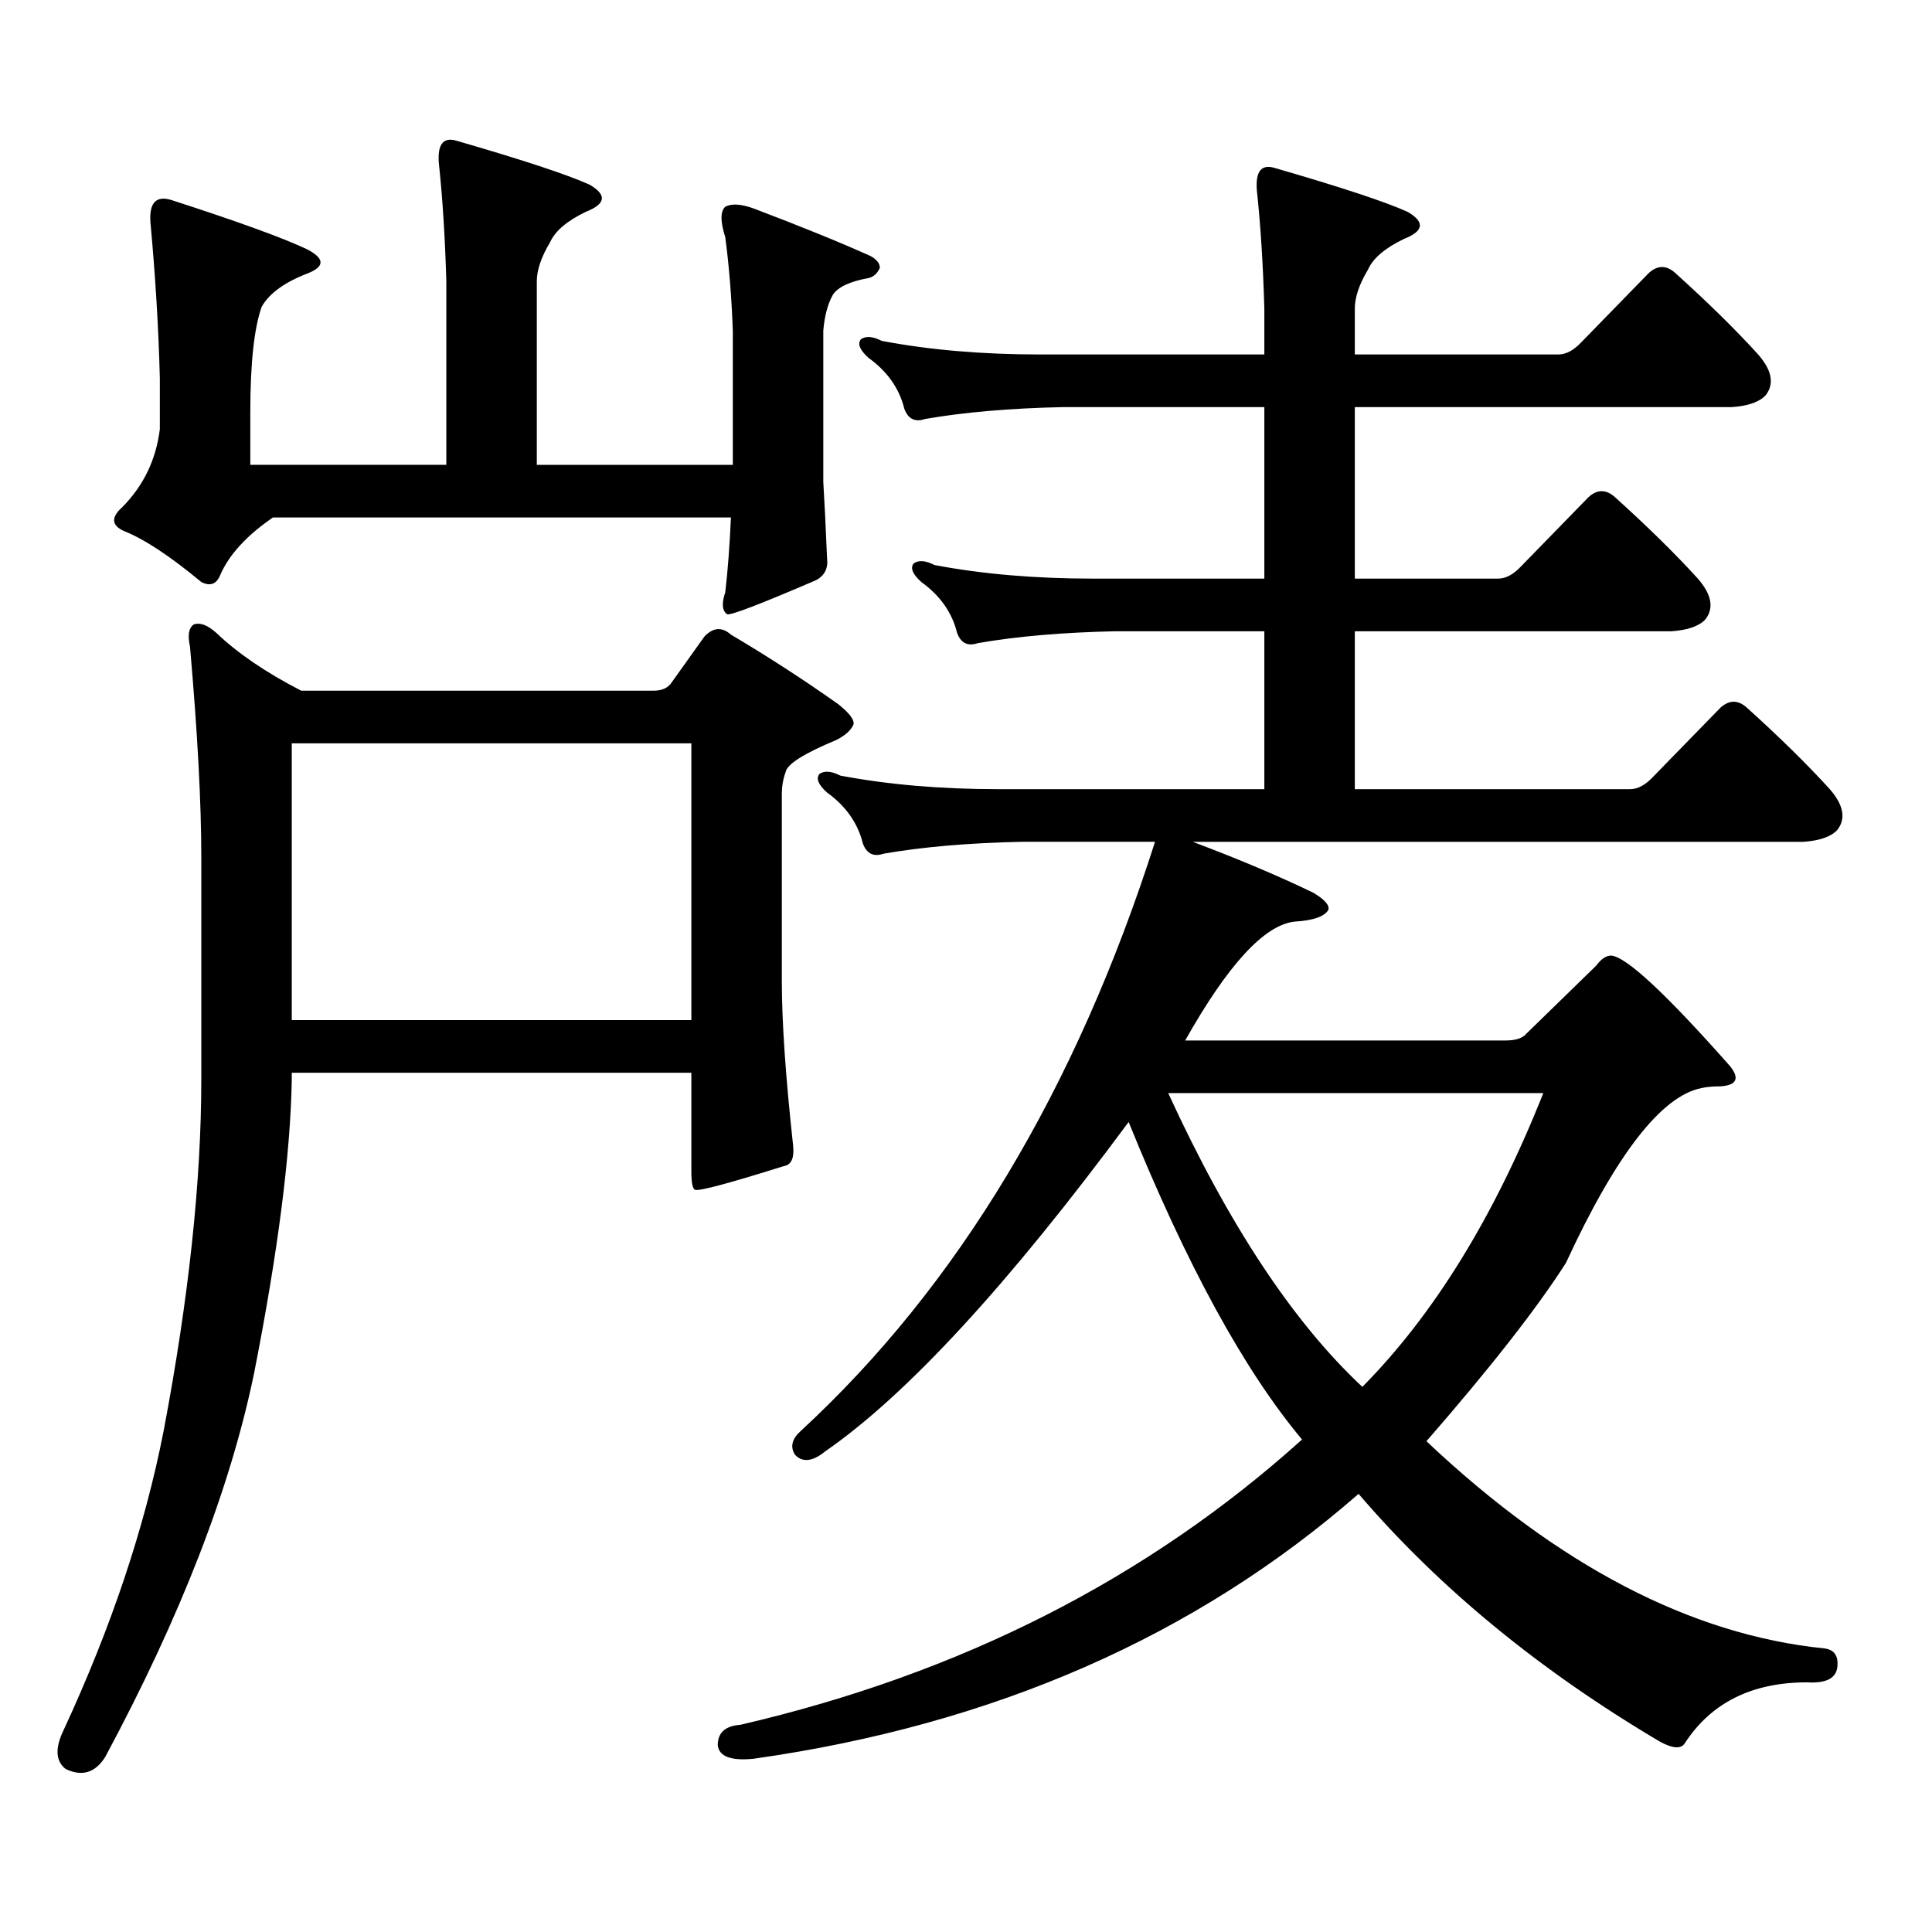 <?xml version="1.0" encoding="utf-8"?>
<!-- Generator: Adobe Illustrator 16.0.0, SVG Export Plug-In . SVG Version: 6.00 Build 0)  -->
<!DOCTYPE svg PUBLIC "-//W3C//DTD SVG 1.1//EN" "http://www.w3.org/Graphics/SVG/1.1/DTD/svg11.dtd">
<svg version="1.1" id="图层_1" xmlns="http://www.w3.org/2000/svg" xmlns:xlink="http://www.w3.org/1999/xlink" x="0px" y="0px"
	 width="1000px" height="1000px" viewBox="0 0 1000 1000" enable-background="new 0 0 1000 1000" xml:space="preserve">
<path d="M151.021,558.766c-0.655,38.672-7.164,89.359-19.512,152.051c-12.362,59.766-38.048,125.972-77.071,198.633
	c-5.213,8.198-12.042,10.244-20.487,6.152c-5.213-4.106-5.533-10.85-0.976-20.215c24.71-53.325,41.95-104.893,51.706-154.688
	c13.003-68.555,19.512-129.199,19.512-181.934V443.629c0-28.125-1.951-64.449-5.854-108.984c-1.311-5.851-0.655-9.668,1.951-11.426
	c3.247-1.168,7.149,0.302,11.707,4.395c11.052,10.547,25.686,20.517,43.901,29.883h182.435c3.902,0,6.829-1.168,8.78-3.516
	l17.561-24.609c4.543-4.684,9.101-4.972,13.658-0.879c18.856,11.137,37.393,23.153,55.608,36.035
	c5.854,4.696,8.445,8.212,7.805,10.547c-1.311,2.938-4.237,5.575-8.78,7.91c-16.92,7.031-25.7,12.606-26.341,16.699
	c-1.311,3.516-1.951,7.333-1.951,11.426v96.68c0,21.094,1.951,49.521,5.854,85.254c0.641,6.454-0.976,9.97-4.878,10.547
	c-27.972,8.789-43.261,12.895-45.853,12.305c-1.311-0.577-1.951-3.805-1.951-9.668V555.25H151.021V558.766z M379.308,171.168
	c-0.655-17.578-1.951-33.688-3.902-48.34c-2.606-8.199-2.606-13.473,0-15.82c3.247-1.758,8.125-1.456,14.634,0.879
	c24.71,9.379,44.877,17.578,60.486,24.609c3.247,1.758,4.878,3.817,4.878,6.152c-1.311,2.938-3.262,4.696-5.854,5.273
	c-9.756,1.758-15.944,4.696-18.536,8.789c-2.606,4.696-4.237,10.849-4.878,18.457v78.223c0.641,10.547,1.296,23.73,1.951,39.551
	c0.641,5.273-1.311,9.091-5.854,11.426c-28.627,12.305-43.901,18.168-45.853,17.578c-2.606-1.758-2.927-5.563-0.976-11.426
	c1.296-11.124,2.271-24.02,2.927-38.672H141.265c-13.658,9.379-22.773,19.336-27.316,29.883c-1.951,4.696-5.213,5.863-9.756,3.516
	c-16.265-13.473-29.603-22.262-39.999-26.367c-6.509-2.926-6.829-7.031-0.976-12.305c11.052-11.124,17.561-24.609,19.512-40.43
	v-26.367c-0.655-25.777-2.286-52.734-4.878-80.859c-0.655-9.957,2.927-13.761,10.731-11.426
	c34.466,11.137,57.88,19.638,70.242,25.488c9.101,4.696,9.421,8.789,0.976,12.305c-12.362,4.696-20.487,10.547-24.39,17.578
	c-3.902,11.137-5.854,29.306-5.854,54.492v27.246h101.461V145.68c-0.655-22.852-1.951-43.355-3.902-61.523
	c-0.655-9.366,2.271-13.184,8.78-11.426c34.466,9.97,57.56,17.578,69.267,22.852c9.101,5.273,8.445,9.97-1.951,14.063
	c-9.756,4.696-15.944,9.97-18.536,15.82c-4.558,7.621-6.829,14.364-6.829,20.215v94.922h101.461V171.168z M357.845,384.742H151.021
	v143.262h206.824V384.742z M584.181,580.738c-62.438,84.375-114.799,141.215-157.069,170.508
	c-6.509,5.273-11.707,5.863-15.609,1.758c-2.606-4.093-1.631-8.199,2.927-12.305c81.294-74.996,142.436-176.66,183.41-304.98
	h-69.267c-27.316,0.59-51.065,2.637-71.218,6.152c-5.213,1.758-8.78,0-10.731-5.273c-2.606-10.547-8.78-19.336-18.536-26.367
	c-4.558-4.093-5.854-7.32-3.902-9.668c2.592-1.758,6.174-1.456,10.731,0.879c24.71,4.696,52.026,7.031,81.949,7.031h137.558v-81.738
	h-77.071c-27.316,0.59-51.065,2.637-71.218,6.152c-5.213,1.758-8.78,0-10.731-5.273c-2.606-10.547-8.78-19.336-18.536-26.367
	c-4.558-4.093-5.854-7.32-3.902-9.668c2.592-1.758,6.174-1.456,10.731,0.879c24.71,4.696,52.026,7.031,81.949,7.031h88.778v-88.77
	H550.035c-27.316,0.59-51.065,2.637-71.218,6.152c-5.213,1.758-8.78,0-10.731-5.273c-2.606-10.547-8.78-19.336-18.536-26.367
	c-4.558-4.093-5.854-7.32-3.902-9.668c2.592-1.758,6.174-1.456,10.731,0.879c24.71,4.696,52.026,7.031,81.949,7.031h116.095v-23.73
	c-0.655-22.852-1.951-43.355-3.902-61.523c-0.655-9.366,2.271-13.184,8.78-11.426c34.466,9.97,57.56,17.578,69.267,22.852
	c9.101,5.273,8.445,9.97-1.951,14.063c-9.756,4.696-15.944,9.97-18.536,15.82c-4.558,7.621-6.829,14.364-6.829,20.215v23.73h105.363
	c3.902,0,7.805-2.047,11.707-6.152l35.121-36.035c4.543-4.093,9.101-4.093,13.658,0c16.905,15.243,31.219,29.306,42.926,42.188
	c7.149,8.212,8.445,15.243,3.902,21.094c-3.262,3.516-9.115,5.575-17.561,6.152H701.251v88.77h74.145
	c3.902,0,7.805-2.047,11.707-6.152l35.121-36.035c4.543-4.093,9.101-4.093,13.658,0c16.905,15.243,31.219,29.306,42.926,42.188
	c7.149,8.212,8.445,15.243,3.902,21.094c-3.262,3.516-9.115,5.575-17.561,6.152H701.251v81.738h142.436
	c3.902,0,7.805-2.047,11.707-6.152l35.121-36.035c4.543-4.093,9.101-4.093,13.658,0c16.905,15.243,31.219,29.306,42.926,42.188
	c7.149,8.212,8.445,15.243,3.902,21.094c-3.262,3.516-9.115,5.575-17.561,6.152h-316.09c23.414,8.789,44.222,17.578,62.438,26.367
	c5.854,3.516,8.445,6.454,7.805,8.789c-1.951,3.516-7.805,5.575-17.561,6.152c-15.609,1.758-34.48,22.274-56.584,61.523h165.85
	c5.198,0,8.78-1.168,10.731-3.516l36.097-35.156c2.592-3.516,5.198-5.273,7.805-5.273c7.805,0.59,28.292,19.638,61.462,57.129
	c5.198,6.454,3.567,9.97-4.878,10.547c-3.902,0-7.164,0.302-9.756,0.879c-20.822,4.105-44.236,34.277-70.242,90.527
	c-14.969,23.441-39.023,54.203-72.193,92.285c68.291,64.448,136.902,100.195,205.849,107.227c5.198,0.576,7.47,3.804,6.829,9.668
	c-0.655,5.85-5.854,8.486-15.609,7.91c-28.627,0-49.755,10.547-63.413,31.641c-1.951,2.925-6.188,2.637-12.683-0.879
	c-62.438-36.914-114.479-79.692-156.094-128.32c-84.556,73.828-188.943,119.531-313.163,137.109
	c-11.707,1.167-17.896-1.182-18.536-7.031c0-6.455,3.902-9.971,11.707-10.547c113.809-26.367,210.727-75.586,290.725-147.656
	C644.012,709.36,614.089,654.566,584.181,580.738z M604.668,565.797c31.219,67.978,64.709,118.652,100.485,152.051
	c37.072-37.491,68.291-88.18,93.656-152.051H604.668z"/>
</svg>
